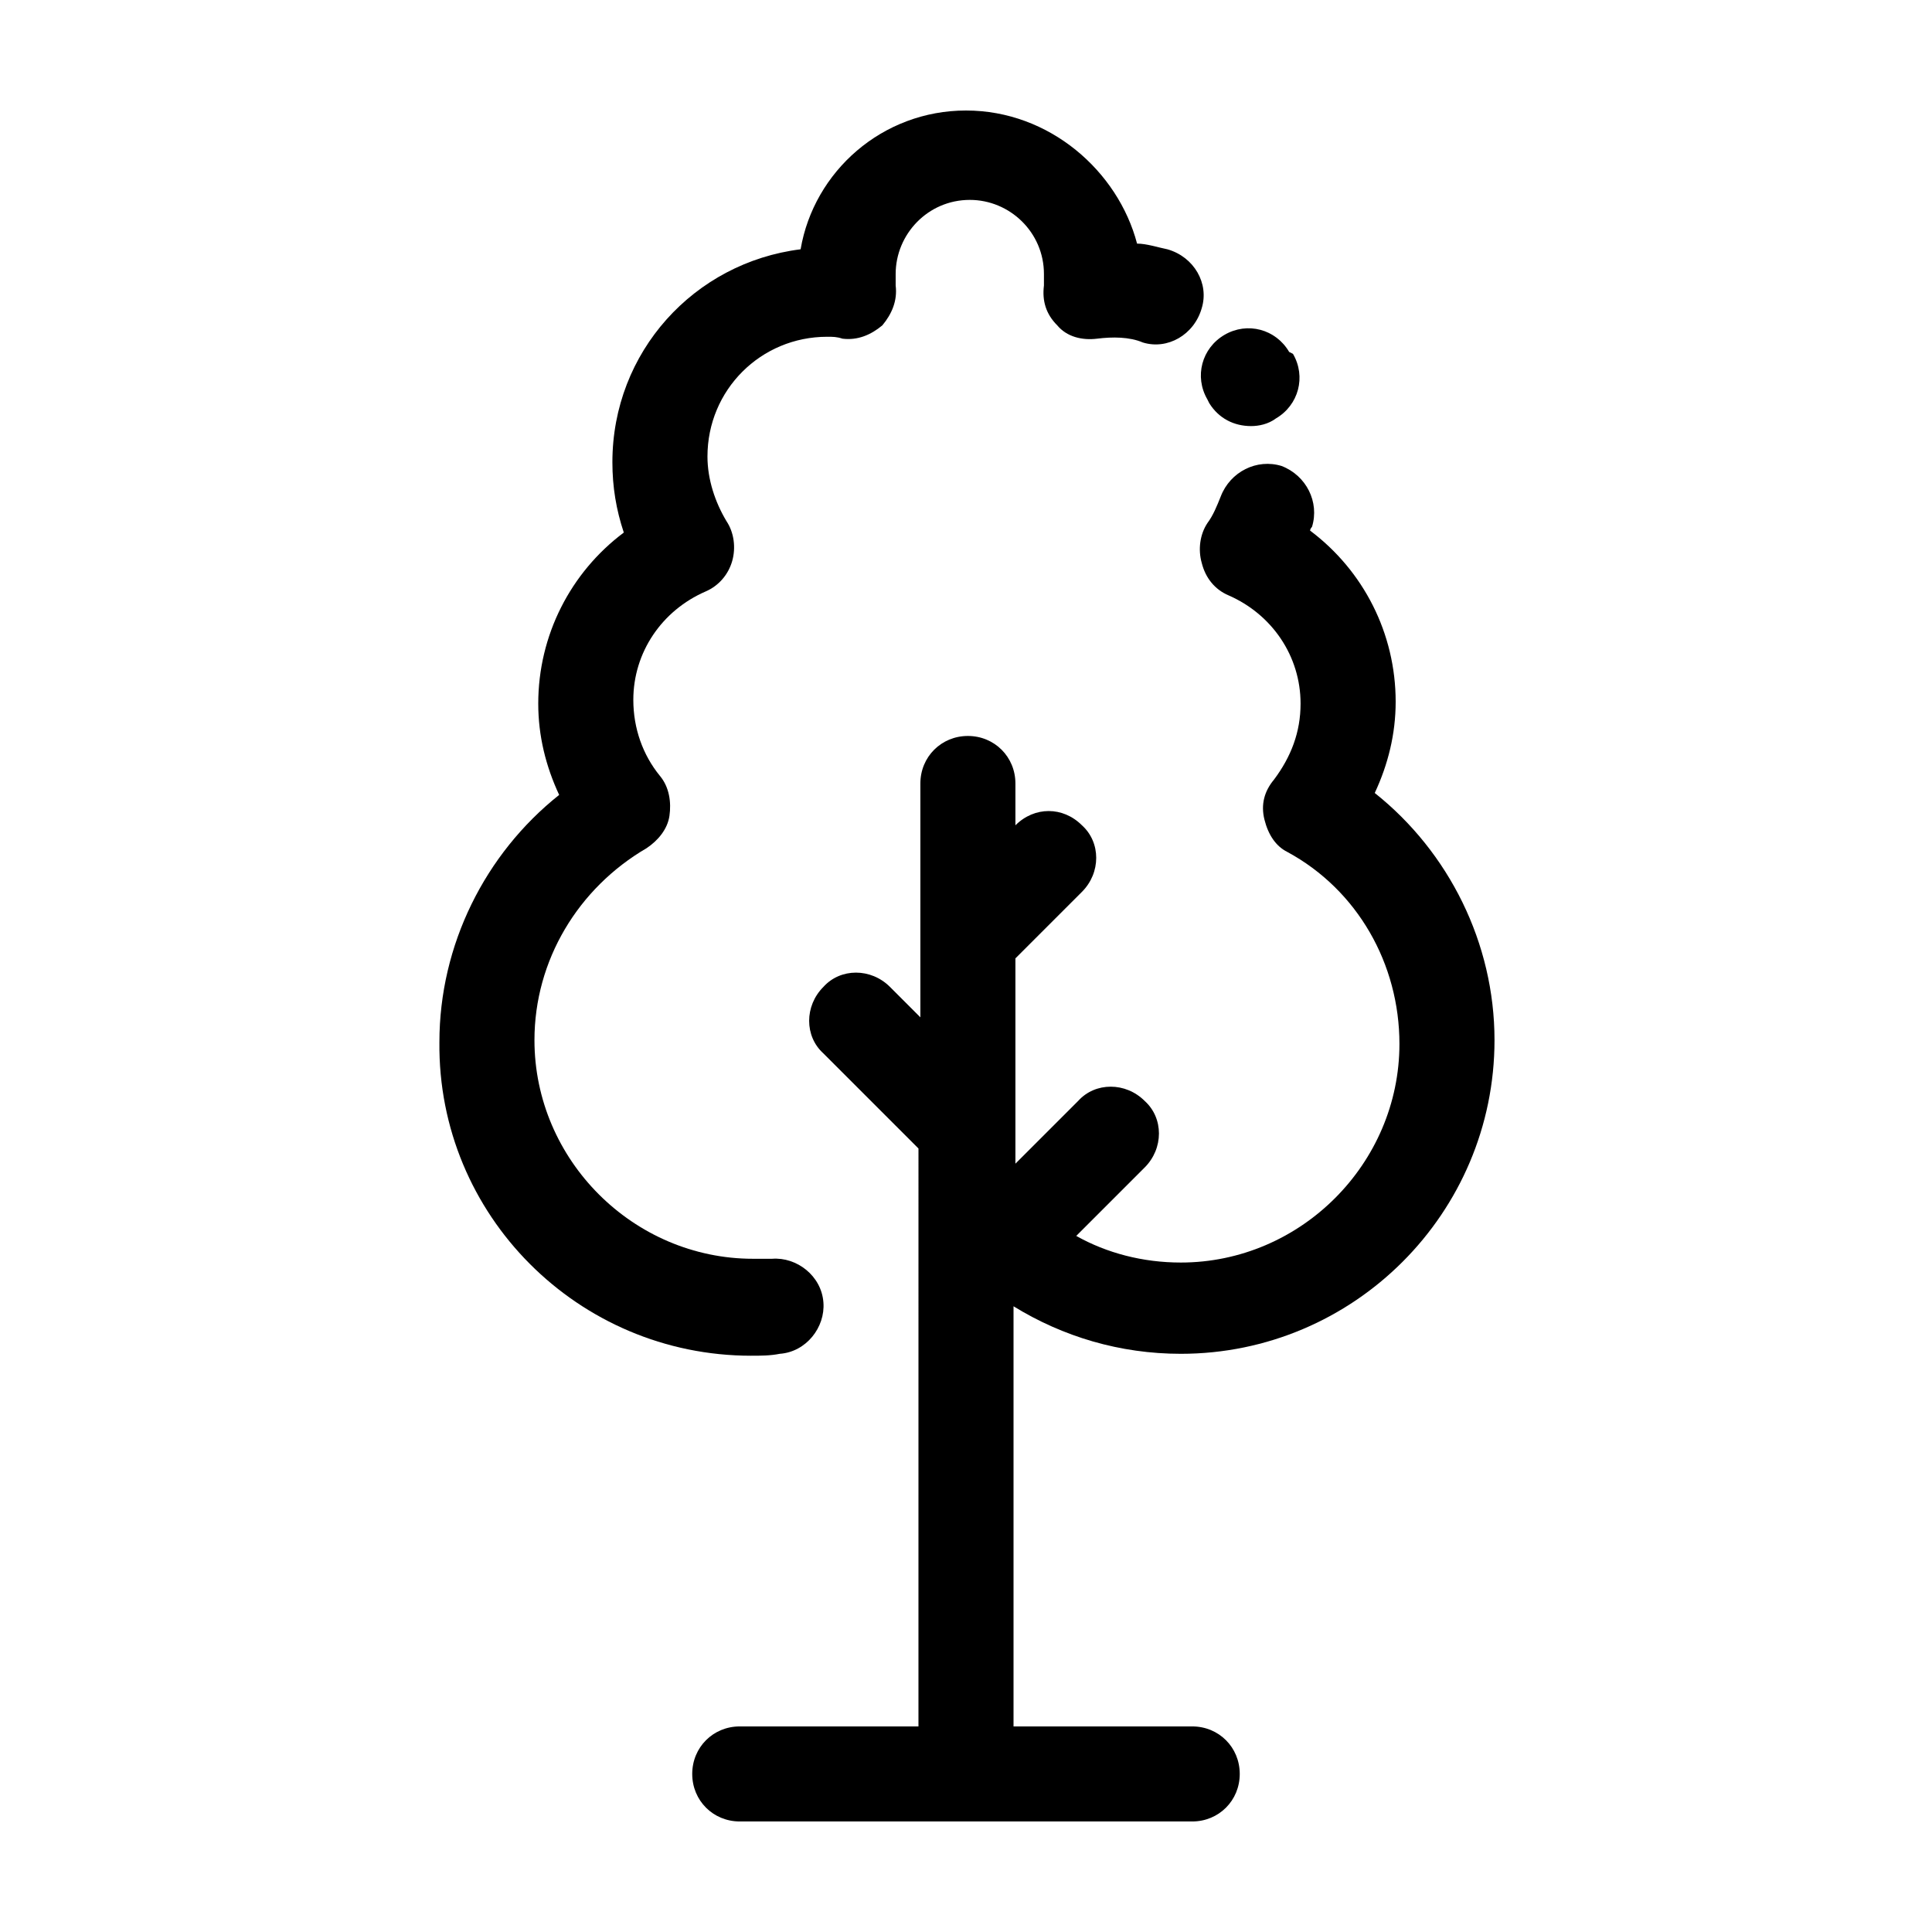 <?xml version="1.0" encoding="UTF-8"?>
<!-- The Best Svg Icon site in the world: iconSvg.co, Visit us! https://iconsvg.co -->
<svg fill="#000000" width="800px" height="800px" version="1.1" viewBox="144 144 512 512" xmlns="http://www.w3.org/2000/svg">
 <g>
  <path d="m343.07 503.28c2.519 0 5.039 0 7.559-0.504 7.055-0.504 12.09-7.055 11.586-13.602-0.504-7.055-7.055-12.09-13.602-11.586h-5.039c-31.738 0-57.938-26.199-57.938-57.938 0-21.16 11.586-40.305 29.727-50.883 3.023-2.016 5.543-5.039 6.047-8.566s0-7.559-2.519-10.578c-4.535-5.543-7.055-12.594-7.055-20.152 0-12.594 7.559-23.68 19.145-28.719 3.527-1.512 6.047-4.535 7.055-8.062s0.504-7.559-1.512-10.578c-3.023-5.039-5.039-11.082-5.039-17.129 0-17.633 14.105-31.738 31.738-31.738 1.512 0 2.519 0 4.031 0.504 4.031 0.504 7.559-1.008 10.578-3.527 2.519-3.023 4.031-6.551 3.527-10.578v-3.023c0-10.578 8.566-19.648 19.648-19.648 10.578 0 19.648 8.566 19.648 19.648v3.023c-0.504 4.031 0.504 7.559 3.527 10.578 2.519 3.023 6.551 4.031 10.578 3.527 4.031-0.504 8.566-0.504 12.09 1.008 6.551 2.016 13.602-2.016 15.617-9.07 2.016-6.551-2.016-13.602-9.07-15.617-2.519-0.504-5.543-1.512-8.062-1.512-5.027-19.152-23.164-35.273-45.332-35.273s-40.305 16.121-43.832 36.777c-28.215 3.527-49.879 27.207-49.879 56.426 0 6.551 1.008 12.594 3.023 18.641-14.105 10.578-22.672 27.207-22.672 45.344 0 8.566 2.016 16.625 5.543 24.184-19.648 15.617-31.738 39.801-31.738 65.496-0.504 45.844 36.777 83.129 82.621 83.129z"/>
  <path d="m464.48 250.87c2.519 4.031 6.551 6.047 11.082 6.047 2.016 0 4.535-0.504 6.551-2.016 6.047-3.527 8.062-11.082 4.535-17.129l-1.008-0.504c-3.527-6.047-11.082-8.062-17.129-4.535s-8.062 11.082-4.535 17.129z"/>
  <path d="m469.52 301.75c11.586 5.039 19.145 16.121 19.145 28.719 0 7.559-2.519 14.105-7.055 20.152-2.519 3.023-3.527 6.551-2.519 10.578 1.008 4.031 3.023 7.055 6.047 8.566 18.641 10.078 29.727 29.727 29.727 50.883 0 31.738-26.199 57.938-57.938 57.938-10.078 0-19.648-2.519-27.711-7.055l18.137-18.137c5.039-5.039 5.039-13.098 0-17.633-5.039-5.039-13.098-5.039-17.633 0l-16.625 16.625v-54.406l17.633-17.633c5.039-5.039 5.039-13.098 0-17.633-5.039-5.039-12.594-5.039-17.633 0v-11.082c0-7.055-5.543-12.594-12.594-12.594-7.055 0-12.594 5.543-12.594 12.594v61.969l-8.062-8.066c-5.039-5.039-13.098-5.039-17.633 0-5.039 5.039-5.039 13.098 0 17.633l25.191 25.191-0.004 153.16h-47.359c-7.055 0-12.594 5.543-12.594 12.594 0 7.055 5.543 12.594 12.594 12.594h119.91c7.055 0 12.594-5.543 12.594-12.594 0.004-7.055-5.539-12.594-12.59-12.594h-47.359v-111.34c13.098 8.062 28.215 12.594 44.336 12.594 45.848 0 83.129-37.281 83.129-83.129 0-25.695-12.09-49.879-31.738-65.496 3.527-7.559 5.543-15.617 5.543-24.184 0-18.137-8.566-34.762-22.672-45.344 0-0.504 0.504-1.008 0.504-1.008 2.016-6.551-1.512-13.602-8.062-16.121-6.551-2.016-13.602 1.512-16.121 8.062-1.008 2.519-2.016 5.039-3.527 7.055-2.016 3.023-2.519 7.055-1.512 10.578 1.004 4.035 3.523 7.059 7.051 8.566z"/>
 </g>
</svg>